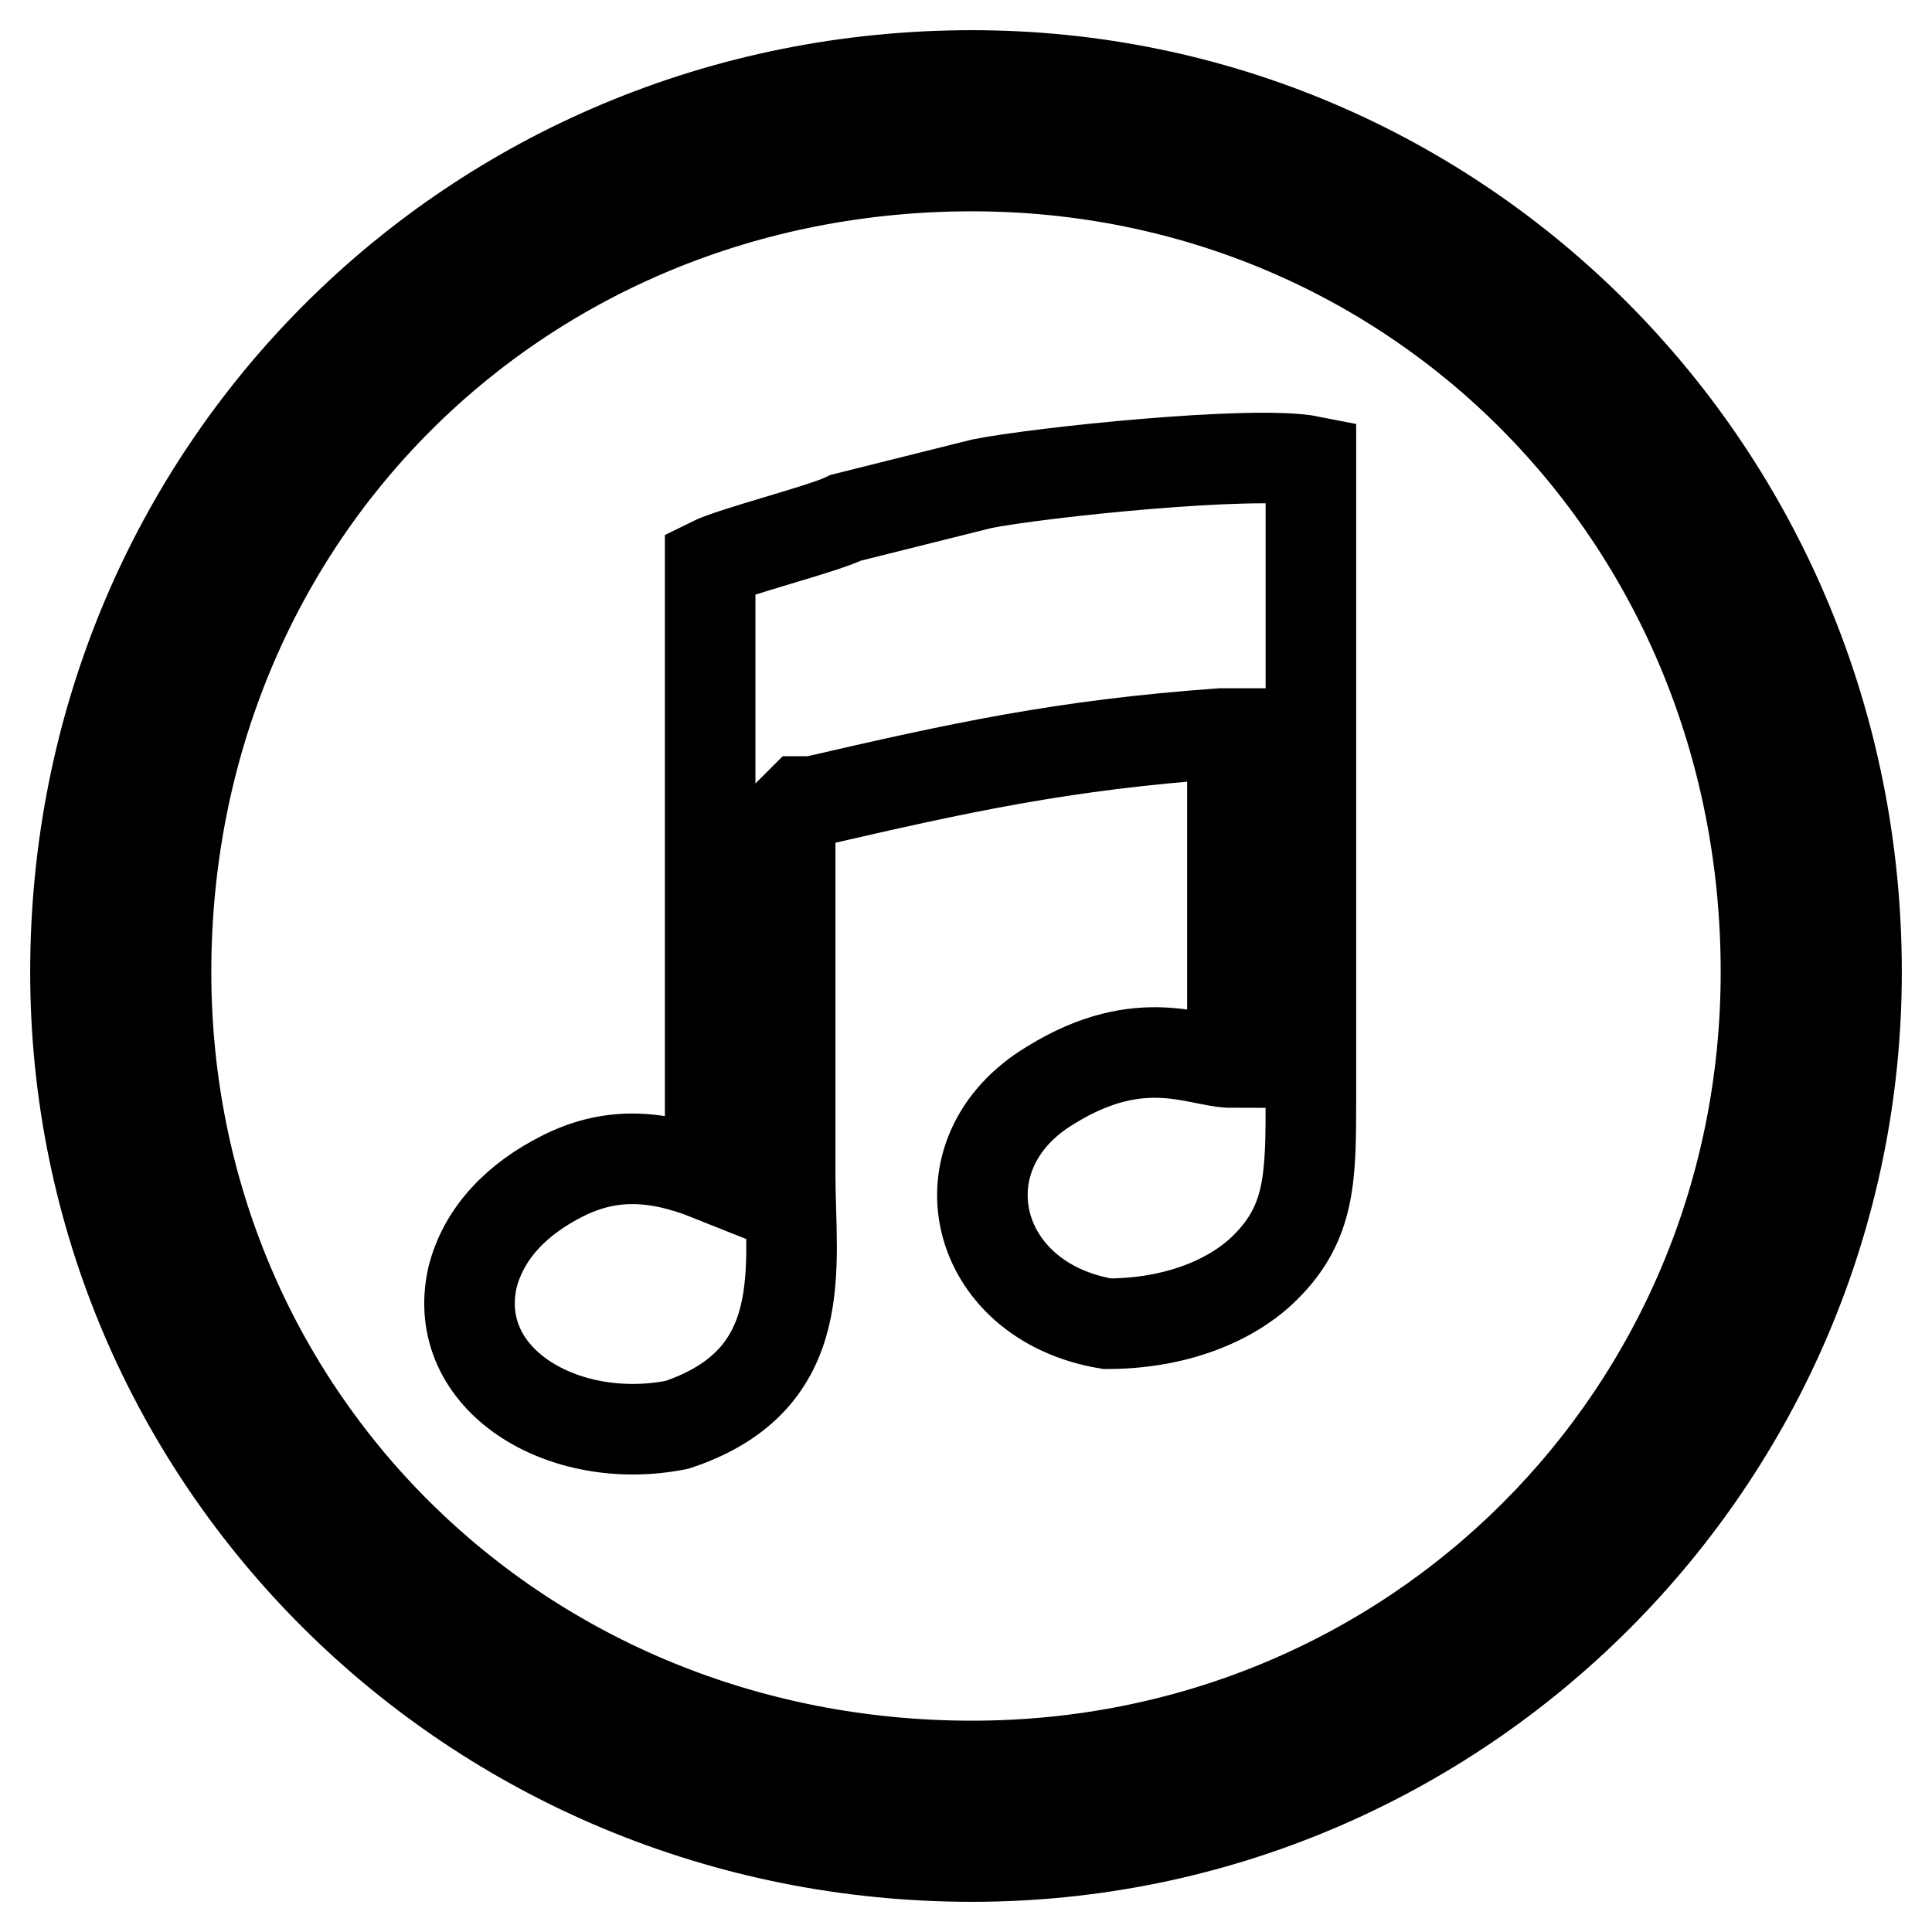 <?xml version="1.0" encoding="utf-8"?>
<!-- Svg Vector Icons : http://www.onlinewebfonts.com/icon -->
<!DOCTYPE svg PUBLIC "-//W3C//DTD SVG 1.1//EN" "http://www.w3.org/Graphics/SVG/1.1/DTD/svg11.dtd">
<svg version="1.1" xmlns="http://www.w3.org/2000/svg" xmlns:xlink="http://www.w3.org/1999/xlink" x="0px" y="0px" viewBox="0 0 256 256" enable-background="new 0 0 256 256" xml:space="preserve">
<g> <path stroke-width="12" fill-opacity="0" stroke="#000000"  d="M104.7,107.7c1.5-1.5,0,0,1.5-1.5h1.5c19.5-4.5,33.1-7.5,54.1-9h1.5v43.6c-4.5,0-12-4.5-24.1,3 c-15,9-10.5,28.6,7.5,31.6c9,0,16.5-3,21-7.5c6-6,6-12,6-22.5V61.1c-7.5-1.5-36.1,1.5-43.6,3c-6,1.5-12,3-18,4.5 c-3,1.5-15,4.5-18,6v81.2c-7.5-3-13.5-3-19.5,0c-6,3-10.5,7.5-12,13.5c-3,13.5,12,22.5,27.1,19.5c18-6,15-21,15-33.1 C104.7,145.3,104.7,115.2,104.7,107.7L104.7,107.7z M128.8,22C187.4,22,234,68.6,234,128.8c0,58.6-46.6,105.2-105.2,105.2 C68.6,234,22,187.4,22,128.8C22,68.6,68.6,22,128.8,22z M128.8,10C62.6,10,10,62.6,10,128.8C10,193.4,62.6,246,128.8,246 c64.6,0,117.2-52.6,117.2-117.2C246,62.6,193.4,10,128.8,10z"/></g>
</svg>